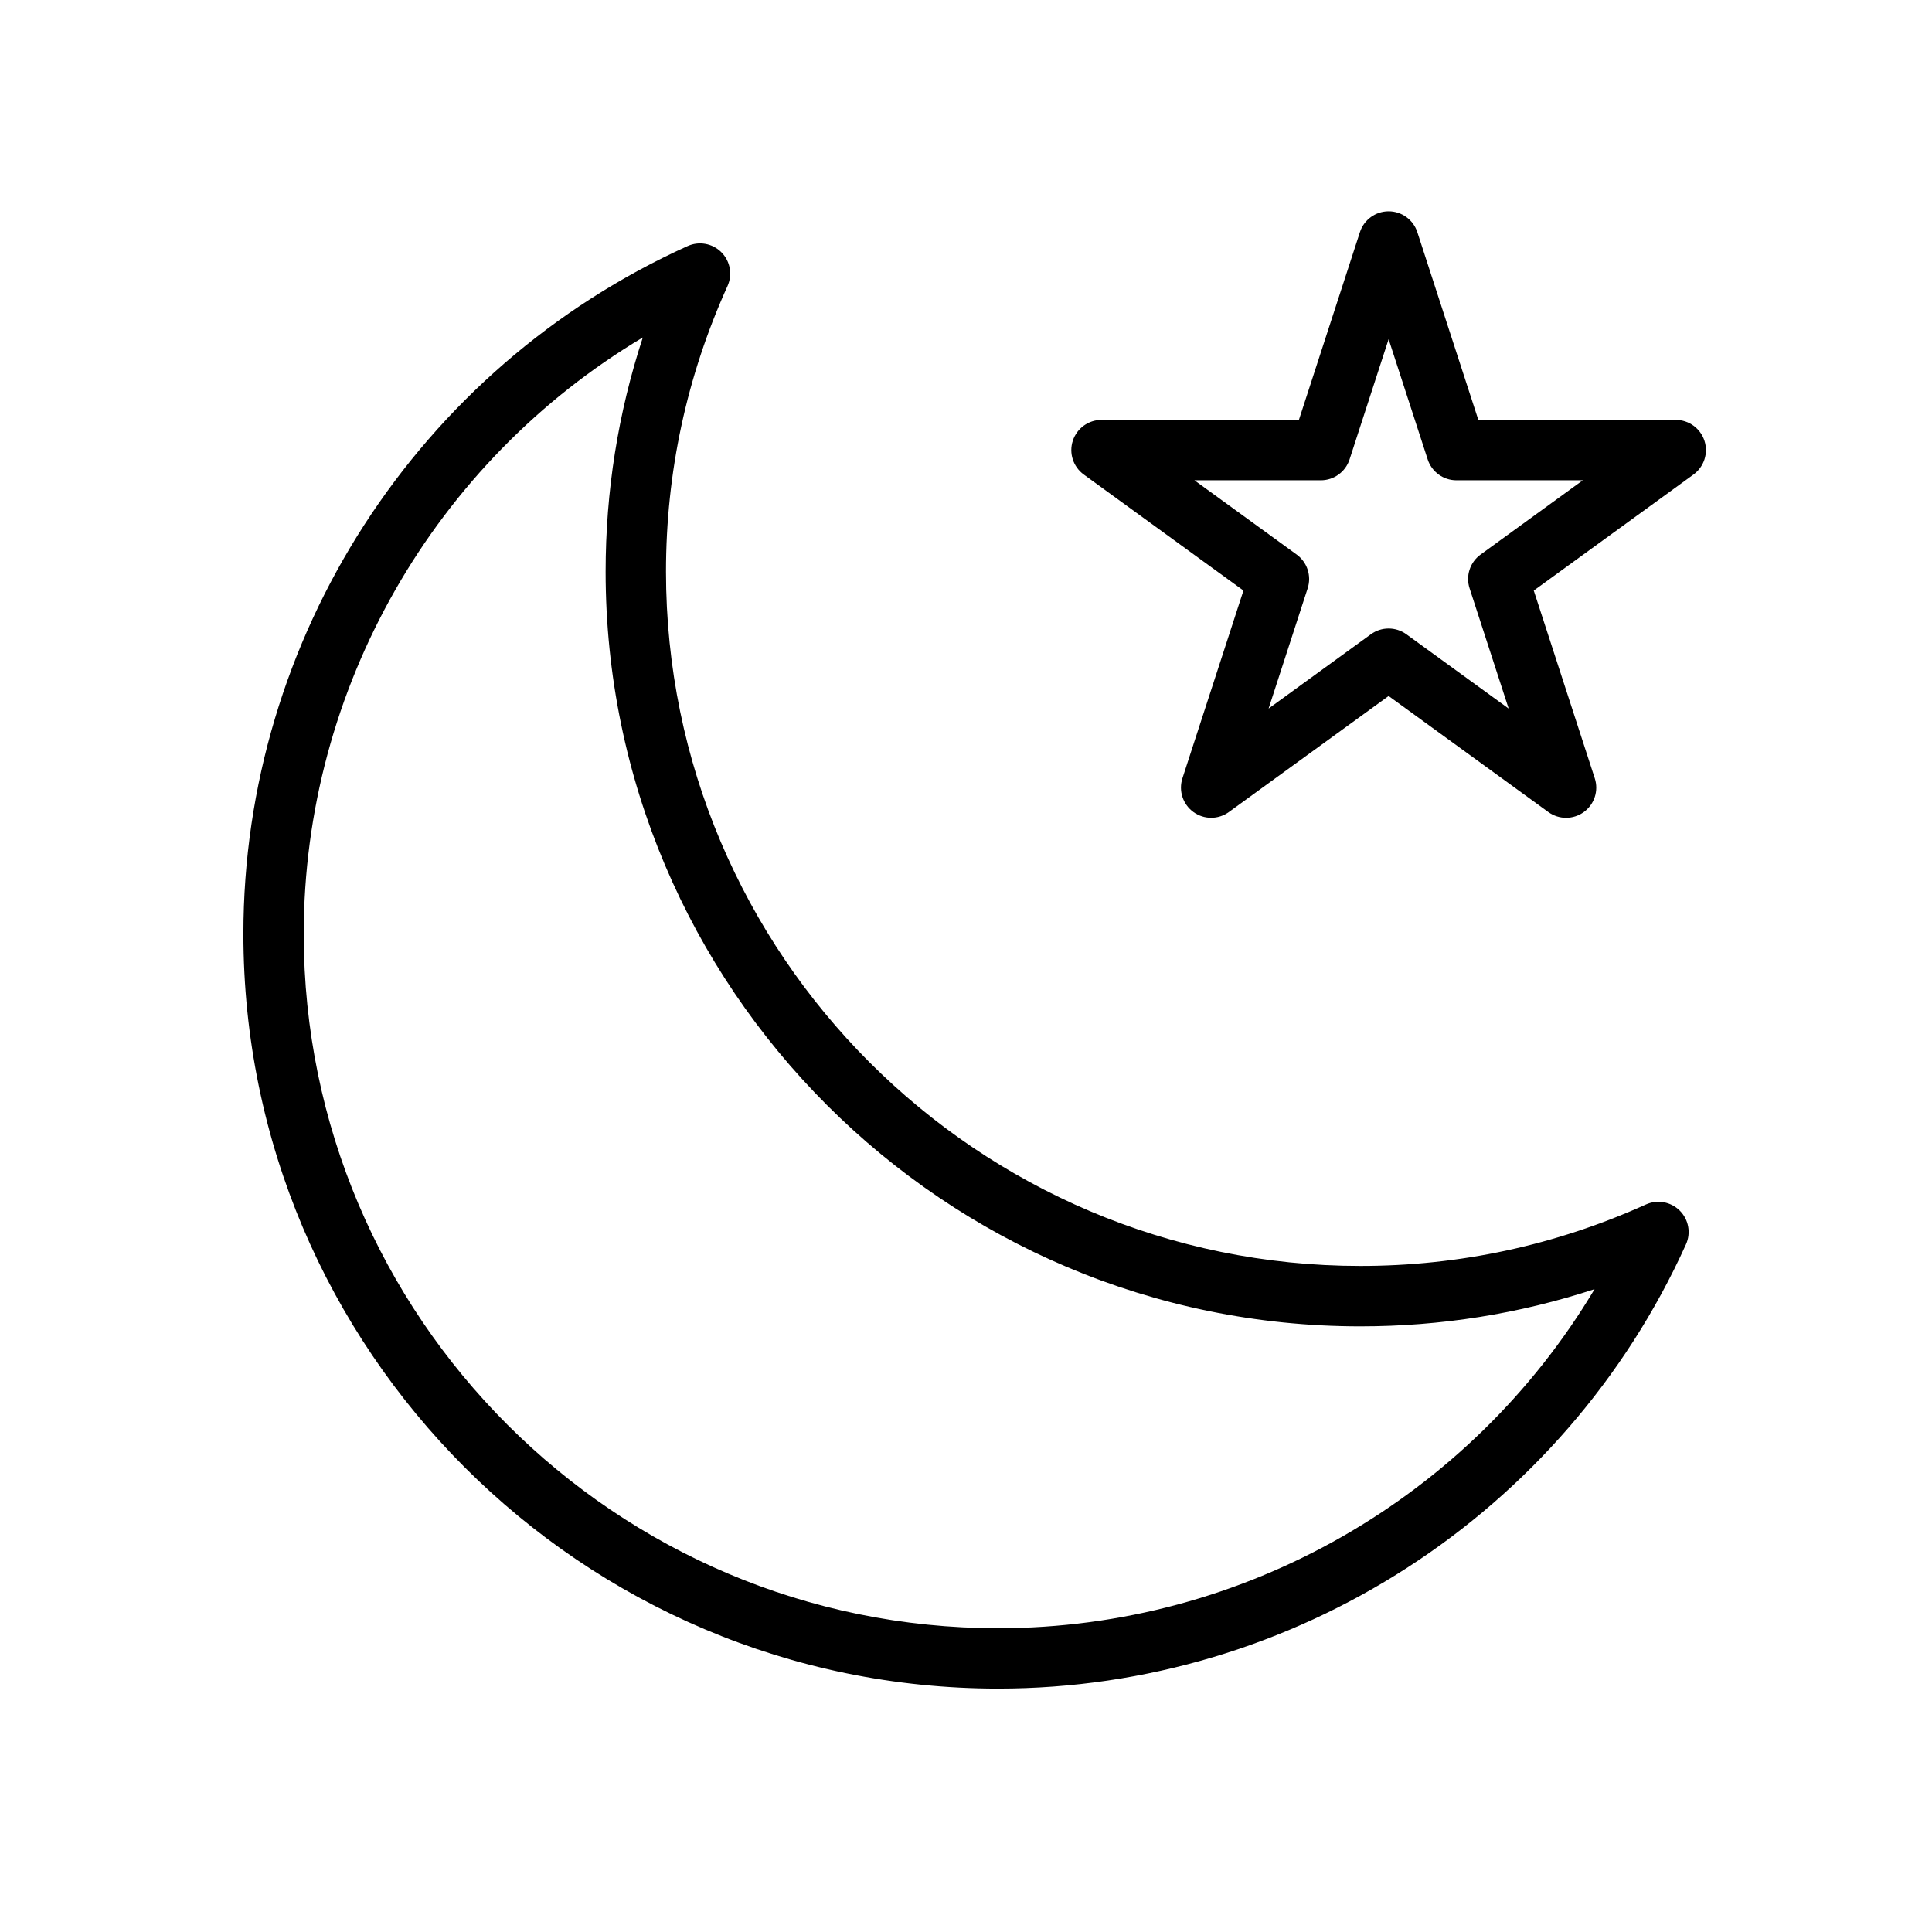 <svg id="night" viewBox="0 0 512 512" height="512" width="512" xmlns="http://www.w3.org/2000/svg">
  <g transform="scale(8)">
    <path d="M54.525,39.899c-2.992,1.352 -6.176,2.037 -9.463,2.037c-12.682,0 -23,-10.318 -23,-23c0,-3.288 0.686,-6.471 2.038,-9.461c0.171,-0.379 0.09,-0.825 -0.204,-1.119c-0.293,-0.294 -0.739,-0.376 -1.119,-0.204c-8.938,4.041 -14.714,12.984 -14.714,22.785c0,13.785 11.215,25 25,25c9.801,0 18.744,-5.775 22.786,-14.714c0.172,-0.379 0.09,-0.825 -0.204,-1.119c-0.294,-0.294 -0.74,-0.375 -1.12,-0.205Zm-21.463,14.038c-12.682,0 -23,-10.317 -23,-23c0,-8.143 4.334,-15.643 11.232,-19.758c-0.818,2.497 -1.232,5.096 -1.232,7.758c0,13.785 11.215,25 25,25c2.662,0 5.262,-0.414 7.76,-1.232c-4.116,6.898 -11.616,11.232 -19.76,11.232Z"></path>
    <path d="M56.462,14.601c-0.134,-0.412 -0.518,-0.691 -0.951,-0.691h-6.539l-2.021,-6.219c-0.134,-0.412 -0.517,-0.691 -0.951,-0.691c-0.434,0 -0.817,0.279 -0.951,0.691l-2.021,6.219h-6.539c-0.434,0 -0.817,0.279 -0.951,0.691c-0.134,0.412 0.013,0.863 0.363,1.118l5.29,3.843l-2.021,6.219c-0.134,0.412 0.013,0.863 0.363,1.118c0.352,0.255 0.824,0.255 1.176,0l5.291,-3.843l5.29,3.844c0.176,0.127 0.382,0.191 0.588,0.191c0.206,0 0.412,-0.063 0.588,-0.191c0.351,-0.255 0.497,-0.706 0.363,-1.118l-2.021,-6.219l5.29,-3.843c0.351,-0.256 0.498,-0.707 0.364,-1.119Zm-7.417,3.77c-0.351,0.255 -0.497,0.706 -0.363,1.118l1.294,3.983l-3.388,-2.461c-0.176,-0.128 -0.382,-0.191 -0.588,-0.191c-0.206,0 -0.412,0.063 -0.588,0.191l-3.388,2.461l1.294,-3.983c0.134,-0.412 -0.013,-0.863 -0.363,-1.118l-3.388,-2.461h4.188c0.434,0 0.817,-0.279 0.951,-0.691l1.294,-3.983l1.294,3.983c0.134,0.412 0.518,0.691 0.951,0.691h4.188l-3.388,2.461Z"></path>
  </g>
</svg>
